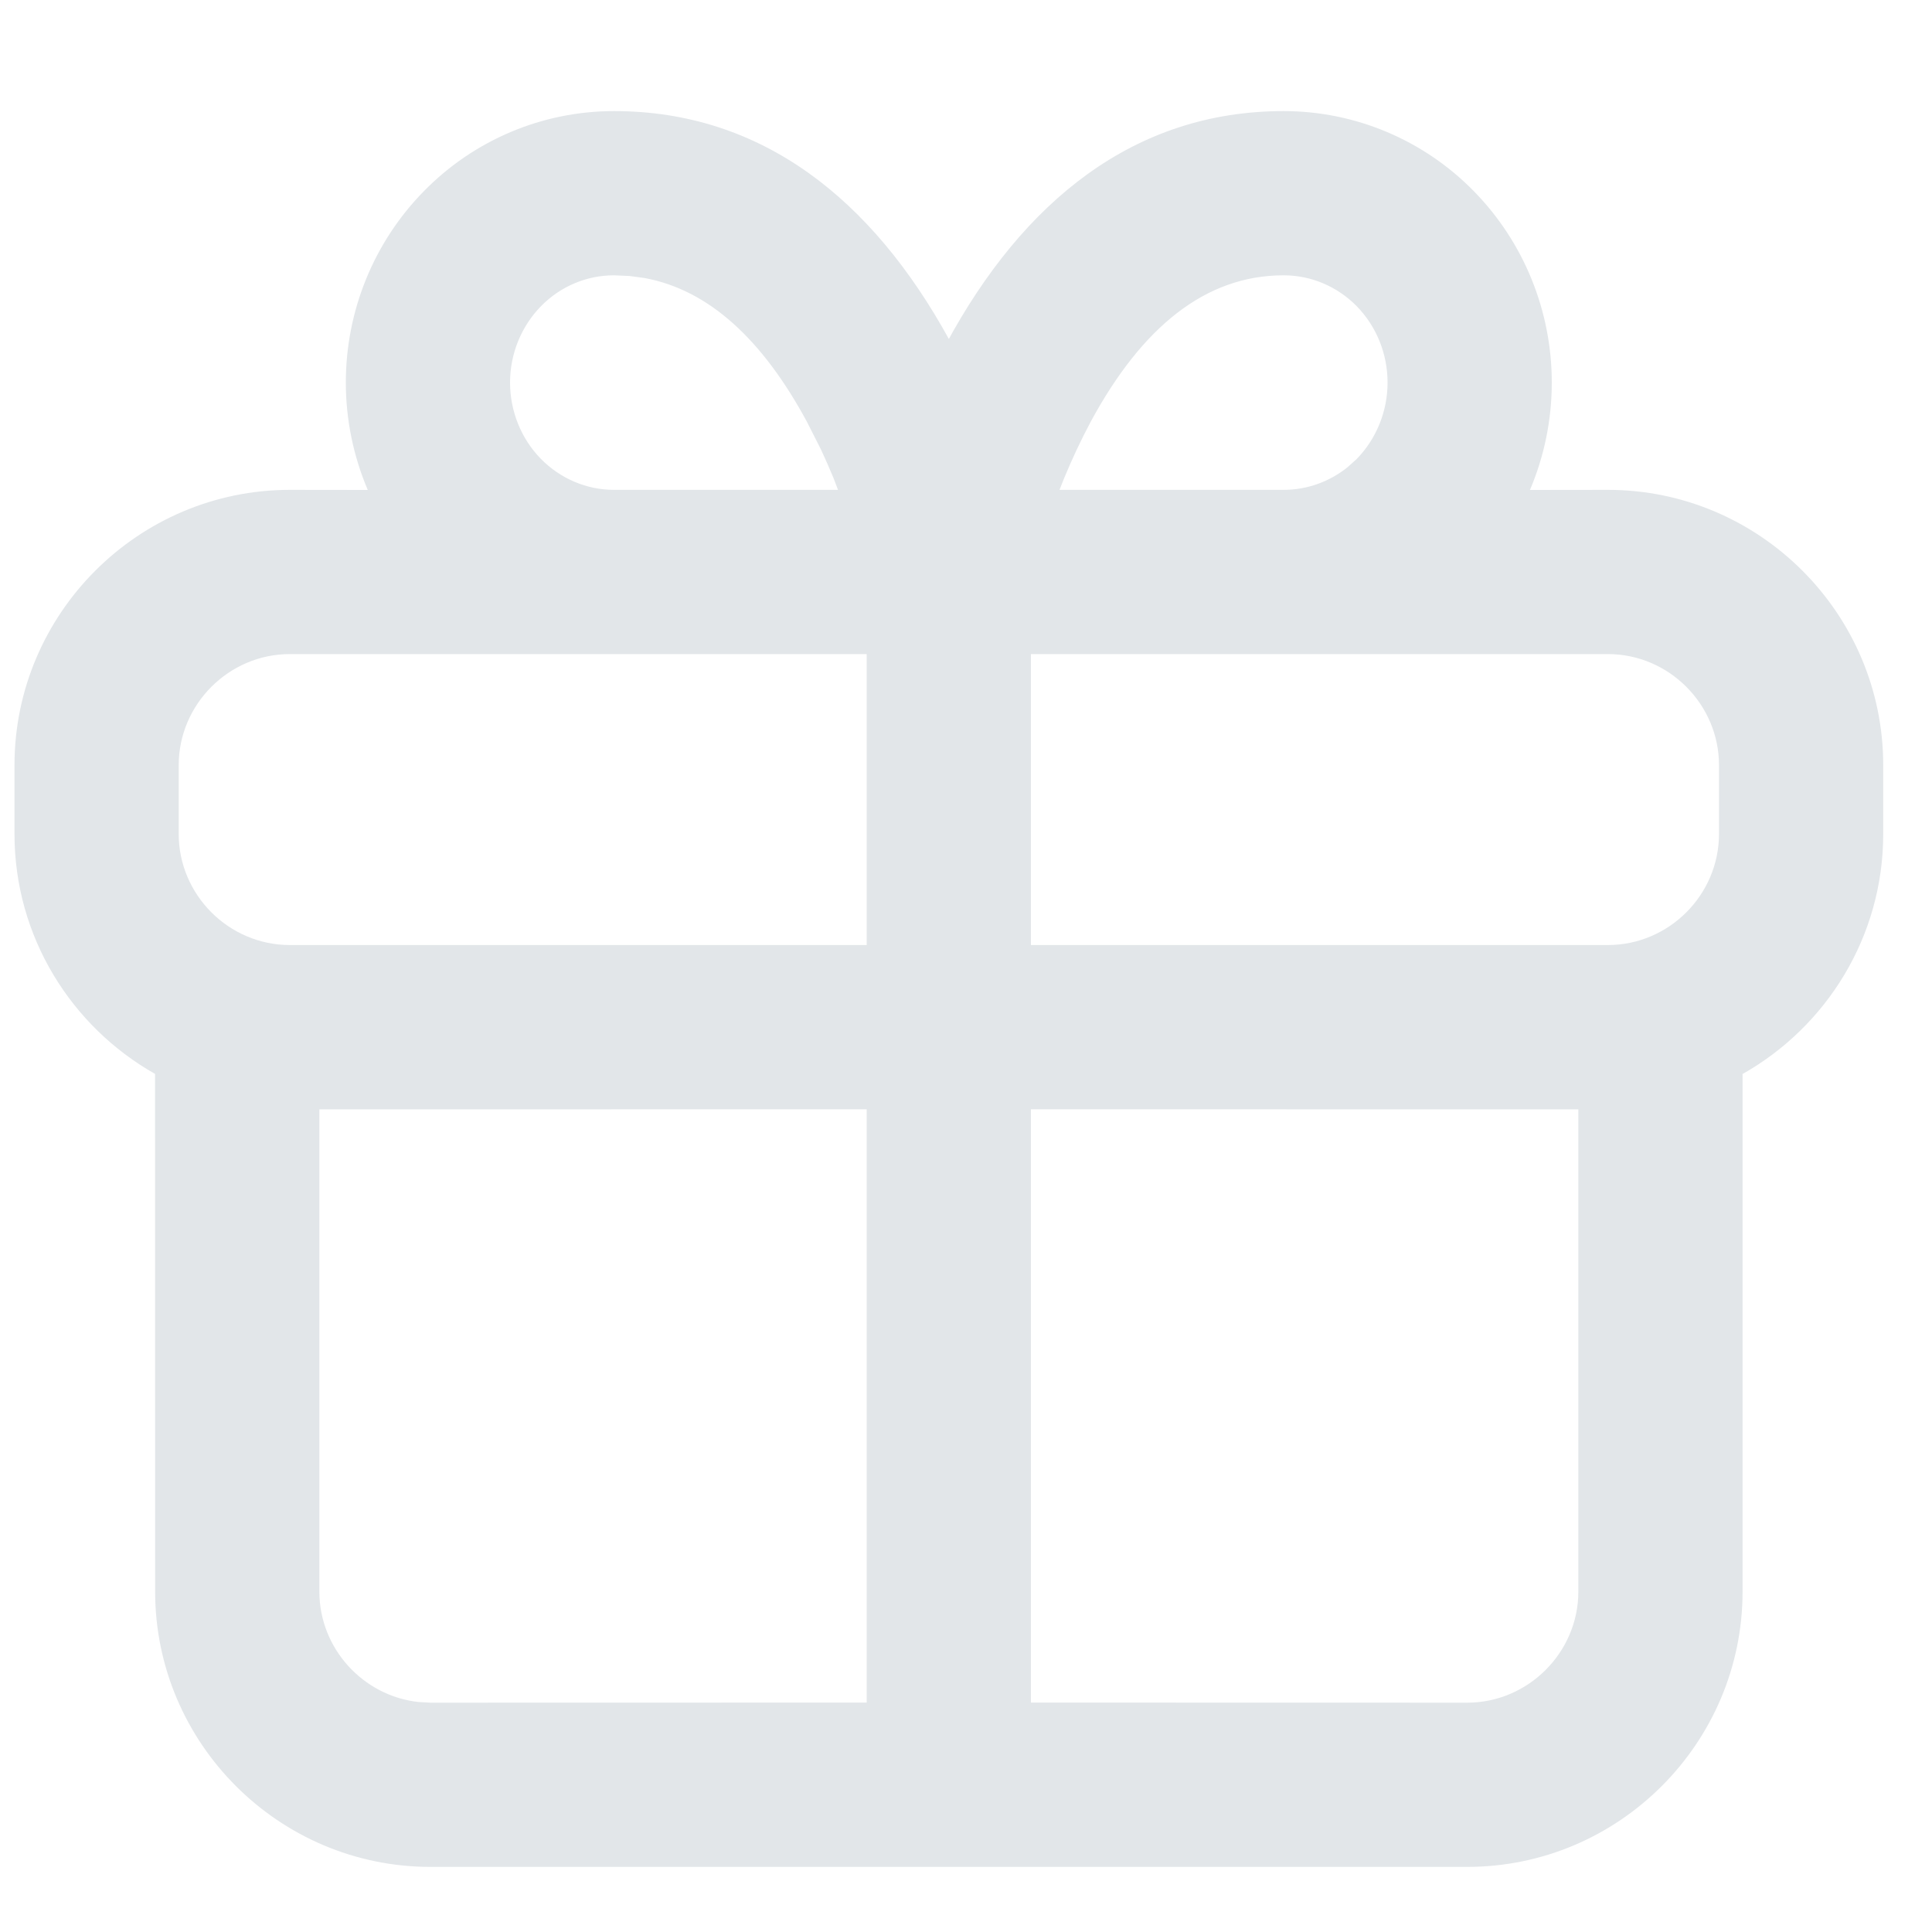 <?xml version="1.0" encoding="UTF-8"?>
<svg width="20px" height="20px" viewBox="0 0 20 20" version="1.1" xmlns="http://www.w3.org/2000/svg" xmlns:xlink="http://www.w3.org/1999/xlink">
    <title>utility-type/Leftmenu/Benefit/icon-gift</title>
    <g id="utility-type/Leftmenu/Benefit/icon-gift" stroke="none" stroke-width="1" fill="none" fill-rule="evenodd">
        <path d="M4.456,19.326 C2.886,19.326 1.606,18.045 1.606,16.476 L1.605,11.117 C0.738,10.627 0.15,9.697 0.15,8.633 L0.15,7.921 C0.15,6.352 1.431,5.071 3,5.071 L3.807,5.072 C3.659,4.724 3.58,4.346 3.58,3.96 C3.58,3.218 3.87,2.506 4.388,1.979 C4.908,1.448 5.616,1.15 6.356,1.15 C7.889,1.15 9.029,2.065 9.823,3.51 L9.796,3.557 C10.591,2.085 11.739,1.15 13.288,1.15 C14.028,1.15 14.737,1.448 15.257,1.979 C15.774,2.506 16.064,3.218 16.064,3.96 C16.064,4.346 15.986,4.724 15.838,5.072 L16.645,5.071 C18.214,5.071 19.495,6.352 19.495,7.921 L19.495,8.633 C19.495,9.697 18.907,10.628 18.039,11.118 L18.039,16.476 C18.039,18.045 16.758,19.326 15.189,19.326 L4.456,19.326 Z M3.306,16.476 C3.306,17.064 3.758,17.556 4.331,17.619 L4.456,17.626 L8.972,17.625 L8.972,11.483 L3.306,11.484 L3.306,16.476 Z M16.339,11.484 L10.672,11.483 L10.672,17.625 L15.189,17.626 C15.819,17.626 16.339,17.106 16.339,16.476 L16.339,11.484 Z M8.972,6.771 L3,6.771 C2.369,6.771 1.85,7.291 1.85,7.921 L1.85,8.633 C1.85,9.264 2.369,9.783 3,9.783 L8.972,9.783 L8.972,6.771 Z M16.645,6.771 L10.672,6.771 L10.672,9.783 L16.645,9.783 C17.276,9.783 17.795,9.264 17.795,8.633 L17.795,7.921 C17.795,7.291 17.276,6.771 16.645,6.771 Z M6.356,2.85 C6.073,2.85 5.802,2.964 5.601,3.169 C5.396,3.378 5.28,3.663 5.28,3.96 C5.28,4.258 5.396,4.543 5.6,4.751 C5.802,4.956 6.074,5.071 6.356,5.071 L8.675,5.071 L8.629,4.95 C8.587,4.849 8.544,4.75 8.498,4.652 L8.352,4.364 C7.894,3.516 7.339,3.001 6.672,2.878 L6.516,2.857 L6.356,2.85 Z M13.288,2.85 C12.479,2.85 11.821,3.386 11.292,4.364 C11.191,4.553 11.099,4.749 11.016,4.95 L10.968,5.071 L13.288,5.071 C13.53,5.071 13.764,4.987 13.953,4.834 L14.044,4.752 C14.248,4.543 14.364,4.258 14.364,3.96 C14.364,3.663 14.249,3.378 14.044,3.169 C13.842,2.964 13.571,2.85 13.288,2.85 Z" id="Combined-Shape" fill="#E2E6E9" fill-rule="nonzero"></path>
    </g>
</svg>